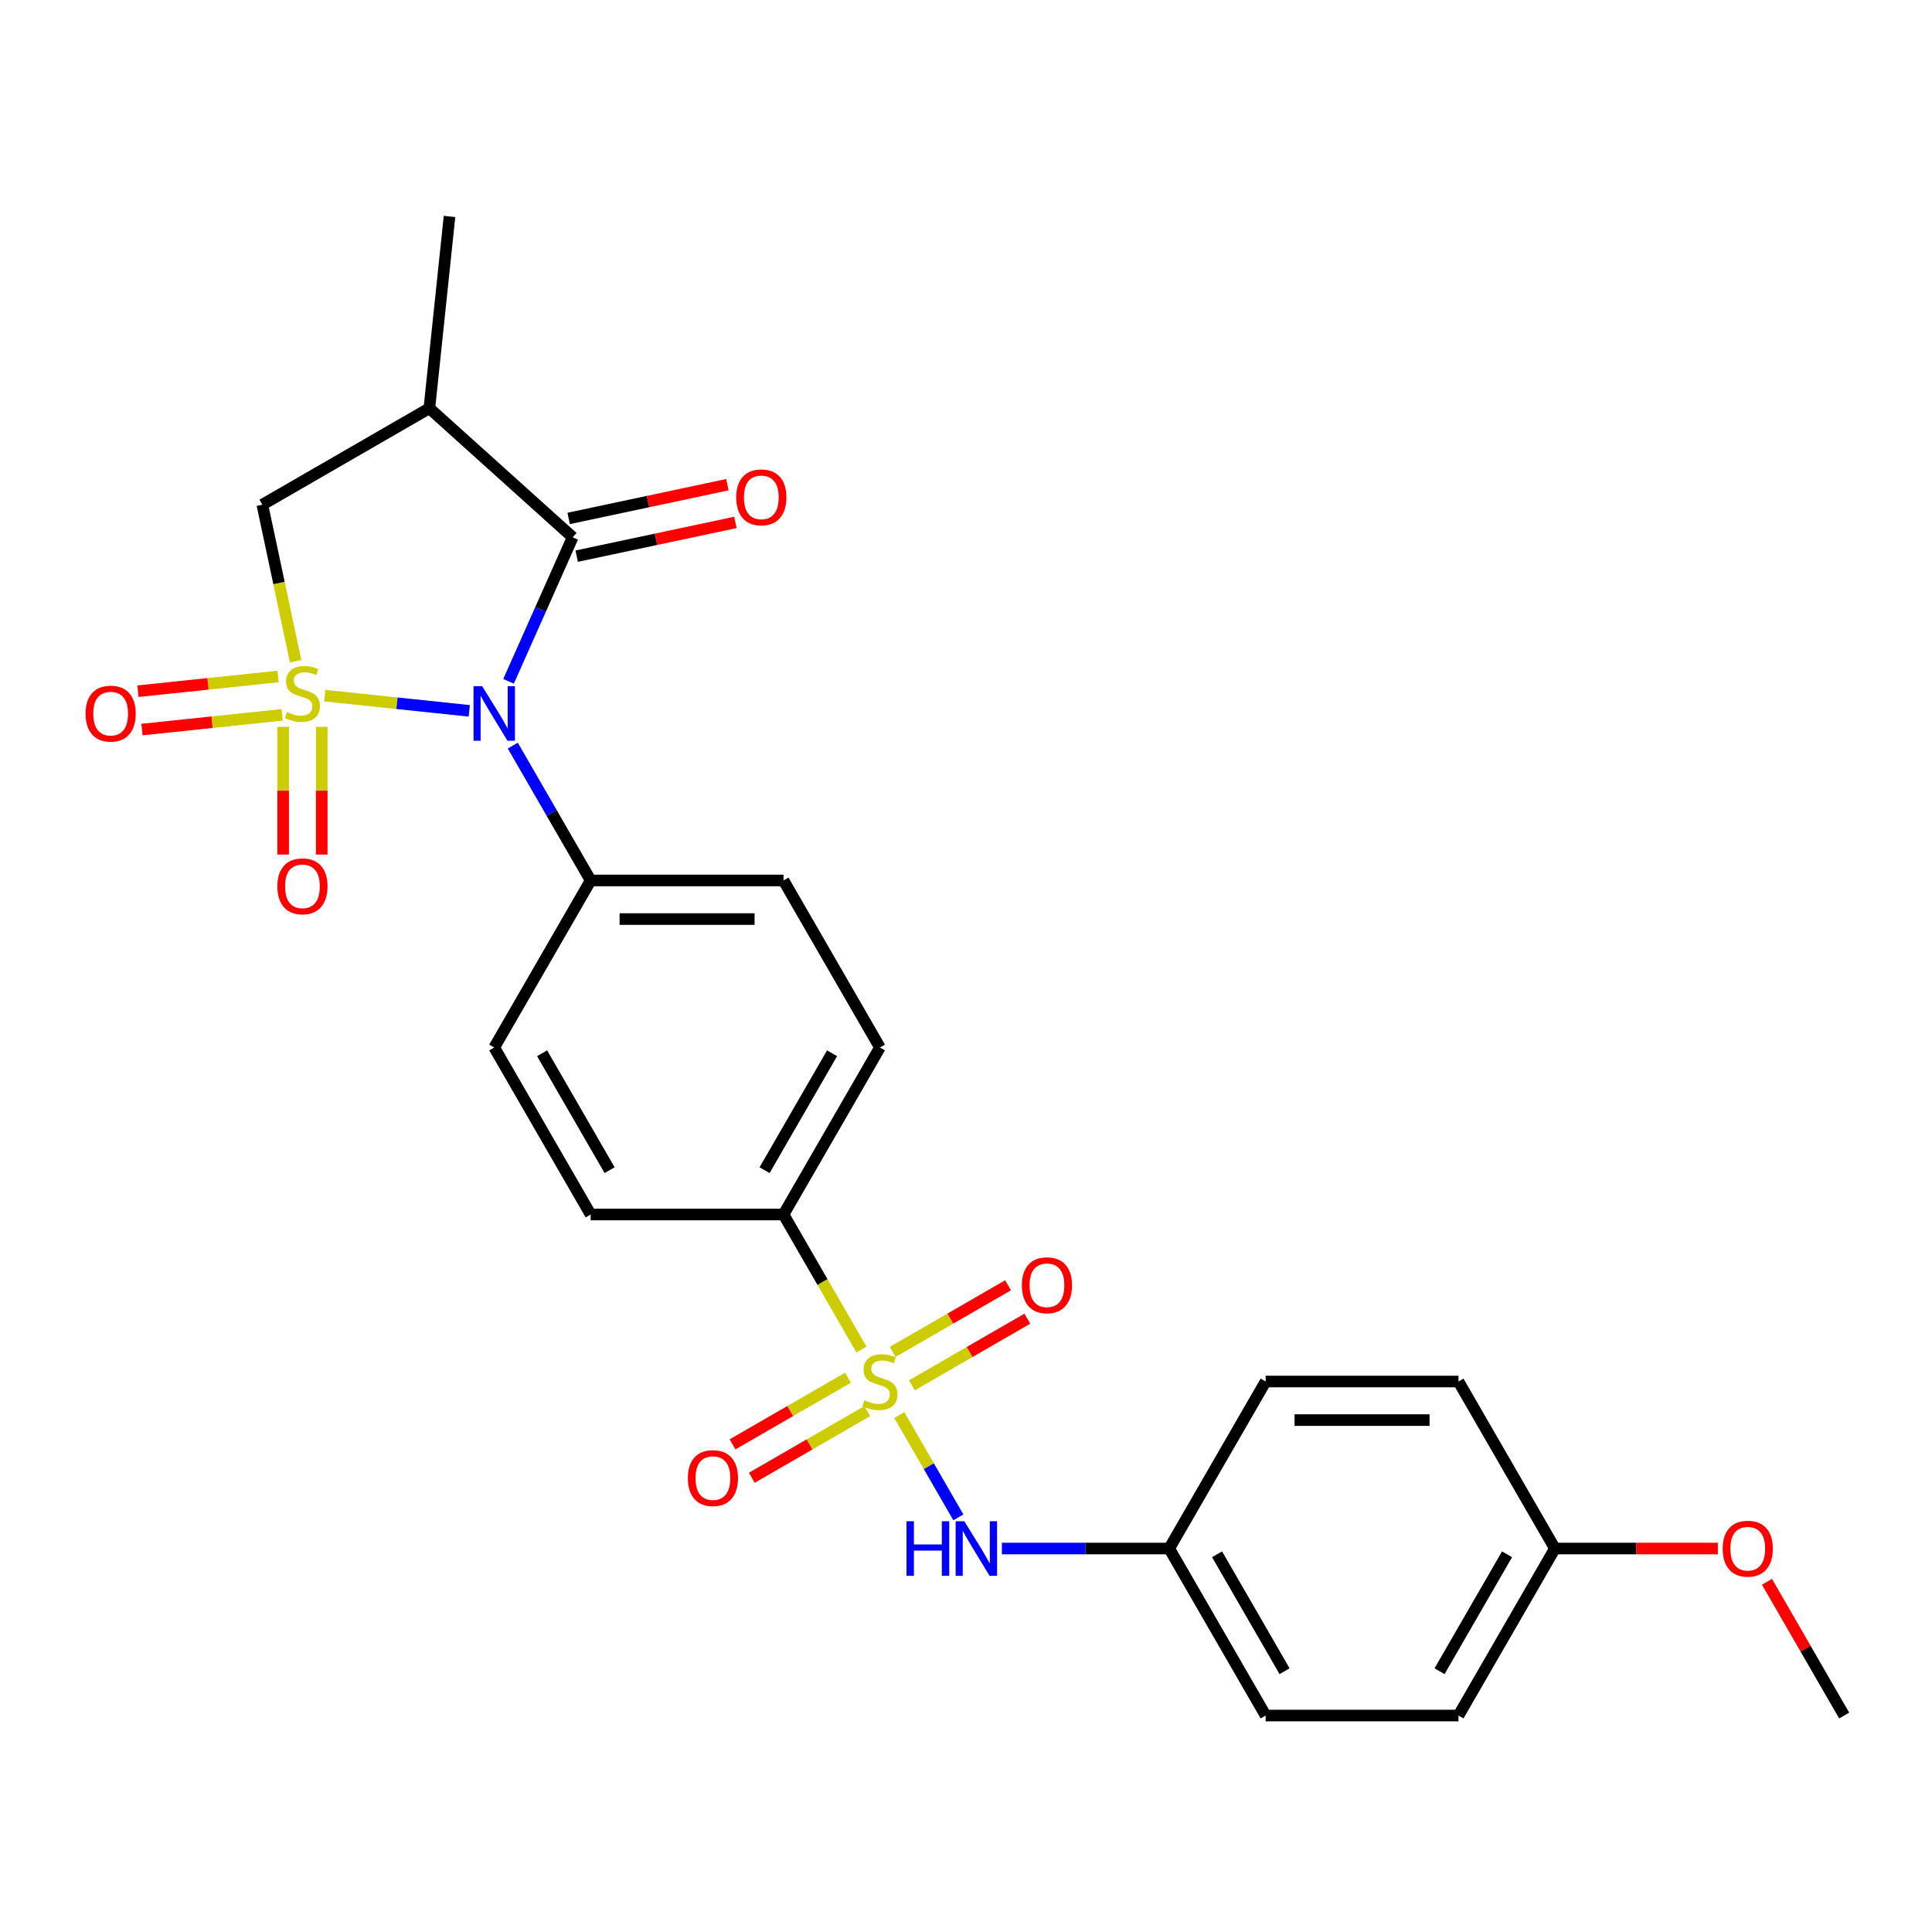 <?xml version='1.0' encoding='iso-8859-1'?>
<svg version='1.1' baseProfile='full'
              xmlns='http://www.w3.org/2000/svg'
                      xmlns:rdkit='http://www.rdkit.org/xml'
                      xmlns:xlink='http://www.w3.org/1999/xlink'
                  xml:space='preserve'
width='1000px' height='1000px' viewBox='0 0 1000 1000'>
<!-- END OF HEADER -->
<rect style='opacity:1.0;fill:#FFFFFF;stroke:none' width='1000' height='1000' x='0' y='0'> </rect>
<path class='bond-0' d='M 168.102,360.071 L 205.495,364.001' style='fill:none;fill-rule:evenodd;stroke:#CCCC00;stroke-width:6px;stroke-linecap:butt;stroke-linejoin:miter;stroke-opacity:1' />
<path class='bond-0' d='M 205.495,364.001 L 242.889,367.931' style='fill:none;fill-rule:evenodd;stroke:#0000FF;stroke-width:6px;stroke-linecap:butt;stroke-linejoin:miter;stroke-opacity:1' />
<path class='bond-4' d='M 153.016,342.266 L 144.403,301.742' style='fill:none;fill-rule:evenodd;stroke:#CCCC00;stroke-width:6px;stroke-linecap:butt;stroke-linejoin:miter;stroke-opacity:1' />
<path class='bond-4' d='M 144.403,301.742 L 135.789,261.218' style='fill:none;fill-rule:evenodd;stroke:#000000;stroke-width:6px;stroke-linecap:butt;stroke-linejoin:miter;stroke-opacity:1' />
<path class='bond-6' d='M 146.561,376.204 L 146.561,409.261' style='fill:none;fill-rule:evenodd;stroke:#CCCC00;stroke-width:6px;stroke-linecap:butt;stroke-linejoin:miter;stroke-opacity:1' />
<path class='bond-6' d='M 146.561,409.261 L 146.561,442.319' style='fill:none;fill-rule:evenodd;stroke:#FF0000;stroke-width:6px;stroke-linecap:butt;stroke-linejoin:miter;stroke-opacity:1' />
<path class='bond-6' d='M 166.525,376.204 L 166.525,409.261' style='fill:none;fill-rule:evenodd;stroke:#CCCC00;stroke-width:6px;stroke-linecap:butt;stroke-linejoin:miter;stroke-opacity:1' />
<path class='bond-6' d='M 166.525,409.261 L 166.525,442.319' style='fill:none;fill-rule:evenodd;stroke:#FF0000;stroke-width:6px;stroke-linecap:butt;stroke-linejoin:miter;stroke-opacity:1' />
<path class='bond-7' d='M 143.94,350.143 L 107.674,353.955' style='fill:none;fill-rule:evenodd;stroke:#CCCC00;stroke-width:6px;stroke-linecap:butt;stroke-linejoin:miter;stroke-opacity:1' />
<path class='bond-7' d='M 107.674,353.955 L 71.409,357.767' style='fill:none;fill-rule:evenodd;stroke:#FF0000;stroke-width:6px;stroke-linecap:butt;stroke-linejoin:miter;stroke-opacity:1' />
<path class='bond-7' d='M 146.027,369.998 L 109.761,373.81' style='fill:none;fill-rule:evenodd;stroke:#CCCC00;stroke-width:6px;stroke-linecap:butt;stroke-linejoin:miter;stroke-opacity:1' />
<path class='bond-7' d='M 109.761,373.81 L 73.496,377.621' style='fill:none;fill-rule:evenodd;stroke:#FF0000;stroke-width:6px;stroke-linecap:butt;stroke-linejoin:miter;stroke-opacity:1' />
<path class='bond-2' d='M 263.219,352.66 L 279.817,315.38' style='fill:none;fill-rule:evenodd;stroke:#0000FF;stroke-width:6px;stroke-linecap:butt;stroke-linejoin:miter;stroke-opacity:1' />
<path class='bond-2' d='M 279.817,315.38 L 296.414,278.101' style='fill:none;fill-rule:evenodd;stroke:#000000;stroke-width:6px;stroke-linecap:butt;stroke-linejoin:miter;stroke-opacity:1' />
<path class='bond-8' d='M 265.416,385.919 L 285.57,420.827' style='fill:none;fill-rule:evenodd;stroke:#0000FF;stroke-width:6px;stroke-linecap:butt;stroke-linejoin:miter;stroke-opacity:1' />
<path class='bond-8' d='M 285.57,420.827 L 305.724,455.735' style='fill:none;fill-rule:evenodd;stroke:#000000;stroke-width:6px;stroke-linecap:butt;stroke-linejoin:miter;stroke-opacity:1' />
<path class='bond-1' d='M 445.874,698.482 L 425.708,663.554' style='fill:none;fill-rule:evenodd;stroke:#CCCC00;stroke-width:6px;stroke-linecap:butt;stroke-linejoin:miter;stroke-opacity:1' />
<path class='bond-1' d='M 425.708,663.554 L 405.543,628.626' style='fill:none;fill-rule:evenodd;stroke:#000000;stroke-width:6px;stroke-linecap:butt;stroke-linejoin:miter;stroke-opacity:1' />
<path class='bond-5' d='M 465.468,732.42 L 480.759,758.904' style='fill:none;fill-rule:evenodd;stroke:#CCCC00;stroke-width:6px;stroke-linecap:butt;stroke-linejoin:miter;stroke-opacity:1' />
<path class='bond-5' d='M 480.759,758.904 L 496.049,785.388' style='fill:none;fill-rule:evenodd;stroke:#0000FF;stroke-width:6px;stroke-linecap:butt;stroke-linejoin:miter;stroke-opacity:1' />
<path class='bond-10' d='M 438.902,713.101 L 409.028,730.349' style='fill:none;fill-rule:evenodd;stroke:#CCCC00;stroke-width:6px;stroke-linecap:butt;stroke-linejoin:miter;stroke-opacity:1' />
<path class='bond-10' d='M 409.028,730.349 L 379.154,747.597' style='fill:none;fill-rule:evenodd;stroke:#FF0000;stroke-width:6px;stroke-linecap:butt;stroke-linejoin:miter;stroke-opacity:1' />
<path class='bond-10' d='M 448.884,730.39 L 419.01,747.638' style='fill:none;fill-rule:evenodd;stroke:#CCCC00;stroke-width:6px;stroke-linecap:butt;stroke-linejoin:miter;stroke-opacity:1' />
<path class='bond-10' d='M 419.01,747.638 L 389.136,764.886' style='fill:none;fill-rule:evenodd;stroke:#FF0000;stroke-width:6px;stroke-linecap:butt;stroke-linejoin:miter;stroke-opacity:1' />
<path class='bond-11' d='M 472.002,717.043 L 501.876,699.795' style='fill:none;fill-rule:evenodd;stroke:#CCCC00;stroke-width:6px;stroke-linecap:butt;stroke-linejoin:miter;stroke-opacity:1' />
<path class='bond-11' d='M 501.876,699.795 L 531.75,682.547' style='fill:none;fill-rule:evenodd;stroke:#FF0000;stroke-width:6px;stroke-linecap:butt;stroke-linejoin:miter;stroke-opacity:1' />
<path class='bond-11' d='M 462.02,699.754 L 491.894,682.506' style='fill:none;fill-rule:evenodd;stroke:#CCCC00;stroke-width:6px;stroke-linecap:butt;stroke-linejoin:miter;stroke-opacity:1' />
<path class='bond-11' d='M 491.894,682.506 L 521.768,665.258' style='fill:none;fill-rule:evenodd;stroke:#FF0000;stroke-width:6px;stroke-linecap:butt;stroke-linejoin:miter;stroke-opacity:1' />
<path class='bond-12' d='M 298.49,287.864 L 339.573,279.132' style='fill:none;fill-rule:evenodd;stroke:#000000;stroke-width:6px;stroke-linecap:butt;stroke-linejoin:miter;stroke-opacity:1' />
<path class='bond-12' d='M 339.573,279.132 L 380.655,270.4' style='fill:none;fill-rule:evenodd;stroke:#FF0000;stroke-width:6px;stroke-linecap:butt;stroke-linejoin:miter;stroke-opacity:1' />
<path class='bond-12' d='M 294.339,268.337 L 335.422,259.605' style='fill:none;fill-rule:evenodd;stroke:#000000;stroke-width:6px;stroke-linecap:butt;stroke-linejoin:miter;stroke-opacity:1' />
<path class='bond-12' d='M 335.422,259.605 L 376.505,250.872' style='fill:none;fill-rule:evenodd;stroke:#FF0000;stroke-width:6px;stroke-linecap:butt;stroke-linejoin:miter;stroke-opacity:1' />
<path class='bond-26' d='M 296.414,278.101 L 222.235,211.309' style='fill:none;fill-rule:evenodd;stroke:#000000;stroke-width:6px;stroke-linecap:butt;stroke-linejoin:miter;stroke-opacity:1' />
<path class='bond-3' d='M 222.235,211.309 L 135.789,261.218' style='fill:none;fill-rule:evenodd;stroke:#000000;stroke-width:6px;stroke-linecap:butt;stroke-linejoin:miter;stroke-opacity:1' />
<path class='bond-19' d='M 222.235,211.309 L 232.669,112.037' style='fill:none;fill-rule:evenodd;stroke:#000000;stroke-width:6px;stroke-linecap:butt;stroke-linejoin:miter;stroke-opacity:1' />
<path class='bond-17' d='M 518.577,801.517 L 561.879,801.517' style='fill:none;fill-rule:evenodd;stroke:#0000FF;stroke-width:6px;stroke-linecap:butt;stroke-linejoin:miter;stroke-opacity:1' />
<path class='bond-17' d='M 561.879,801.517 L 605.18,801.517' style='fill:none;fill-rule:evenodd;stroke:#000000;stroke-width:6px;stroke-linecap:butt;stroke-linejoin:miter;stroke-opacity:1' />
<path class='bond-15' d='M 305.724,455.735 L 255.815,542.181' style='fill:none;fill-rule:evenodd;stroke:#000000;stroke-width:6px;stroke-linecap:butt;stroke-linejoin:miter;stroke-opacity:1' />
<path class='bond-16' d='M 305.724,455.735 L 405.543,455.735' style='fill:none;fill-rule:evenodd;stroke:#000000;stroke-width:6px;stroke-linecap:butt;stroke-linejoin:miter;stroke-opacity:1' />
<path class='bond-16' d='M 320.697,475.699 L 390.57,475.699' style='fill:none;fill-rule:evenodd;stroke:#000000;stroke-width:6px;stroke-linecap:butt;stroke-linejoin:miter;stroke-opacity:1' />
<path class='bond-9' d='M 405.543,628.626 L 455.452,542.181' style='fill:none;fill-rule:evenodd;stroke:#000000;stroke-width:6px;stroke-linecap:butt;stroke-linejoin:miter;stroke-opacity:1' />
<path class='bond-9' d='M 395.74,605.678 L 430.676,545.166' style='fill:none;fill-rule:evenodd;stroke:#000000;stroke-width:6px;stroke-linecap:butt;stroke-linejoin:miter;stroke-opacity:1' />
<path class='bond-27' d='M 405.543,628.626 L 305.724,628.626' style='fill:none;fill-rule:evenodd;stroke:#000000;stroke-width:6px;stroke-linecap:butt;stroke-linejoin:miter;stroke-opacity:1' />
<path class='bond-13' d='M 455.452,542.181 L 405.543,455.735' style='fill:none;fill-rule:evenodd;stroke:#000000;stroke-width:6px;stroke-linecap:butt;stroke-linejoin:miter;stroke-opacity:1' />
<path class='bond-14' d='M 305.724,628.626 L 255.815,542.181' style='fill:none;fill-rule:evenodd;stroke:#000000;stroke-width:6px;stroke-linecap:butt;stroke-linejoin:miter;stroke-opacity:1' />
<path class='bond-14' d='M 315.527,605.678 L 280.59,545.166' style='fill:none;fill-rule:evenodd;stroke:#000000;stroke-width:6px;stroke-linecap:butt;stroke-linejoin:miter;stroke-opacity:1' />
<path class='bond-20' d='M 605.18,801.517 L 655.089,715.072' style='fill:none;fill-rule:evenodd;stroke:#000000;stroke-width:6px;stroke-linecap:butt;stroke-linejoin:miter;stroke-opacity:1' />
<path class='bond-21' d='M 605.18,801.517 L 655.089,887.963' style='fill:none;fill-rule:evenodd;stroke:#000000;stroke-width:6px;stroke-linecap:butt;stroke-linejoin:miter;stroke-opacity:1' />
<path class='bond-21' d='M 629.956,804.502 L 664.892,865.014' style='fill:none;fill-rule:evenodd;stroke:#000000;stroke-width:6px;stroke-linecap:butt;stroke-linejoin:miter;stroke-opacity:1' />
<path class='bond-18' d='M 804.817,801.517 L 754.908,887.963' style='fill:none;fill-rule:evenodd;stroke:#000000;stroke-width:6px;stroke-linecap:butt;stroke-linejoin:miter;stroke-opacity:1' />
<path class='bond-18' d='M 780.042,804.502 L 745.105,865.014' style='fill:none;fill-rule:evenodd;stroke:#000000;stroke-width:6px;stroke-linecap:butt;stroke-linejoin:miter;stroke-opacity:1' />
<path class='bond-24' d='M 804.817,801.517 L 846.991,801.517' style='fill:none;fill-rule:evenodd;stroke:#000000;stroke-width:6px;stroke-linecap:butt;stroke-linejoin:miter;stroke-opacity:1' />
<path class='bond-24' d='M 846.991,801.517 L 889.164,801.517' style='fill:none;fill-rule:evenodd;stroke:#FF0000;stroke-width:6px;stroke-linecap:butt;stroke-linejoin:miter;stroke-opacity:1' />
<path class='bond-28' d='M 804.817,801.517 L 754.908,715.072' style='fill:none;fill-rule:evenodd;stroke:#000000;stroke-width:6px;stroke-linecap:butt;stroke-linejoin:miter;stroke-opacity:1' />
<path class='bond-22' d='M 655.089,715.072 L 754.908,715.072' style='fill:none;fill-rule:evenodd;stroke:#000000;stroke-width:6px;stroke-linecap:butt;stroke-linejoin:miter;stroke-opacity:1' />
<path class='bond-22' d='M 670.062,735.036 L 739.935,735.036' style='fill:none;fill-rule:evenodd;stroke:#000000;stroke-width:6px;stroke-linecap:butt;stroke-linejoin:miter;stroke-opacity:1' />
<path class='bond-23' d='M 655.089,887.963 L 754.908,887.963' style='fill:none;fill-rule:evenodd;stroke:#000000;stroke-width:6px;stroke-linecap:butt;stroke-linejoin:miter;stroke-opacity:1' />
<path class='bond-25' d='M 914.583,818.746 L 934.564,853.354' style='fill:none;fill-rule:evenodd;stroke:#FF0000;stroke-width:6px;stroke-linecap:butt;stroke-linejoin:miter;stroke-opacity:1' />
<path class='bond-25' d='M 934.564,853.354 L 954.545,887.963' style='fill:none;fill-rule:evenodd;stroke:#000000;stroke-width:6px;stroke-linecap:butt;stroke-linejoin:miter;stroke-opacity:1' />
<path  class='atom-0' d='M 148.557 368.558
Q 148.877 368.678, 150.194 369.237
Q 151.512 369.796, 152.949 370.155
Q 154.426 370.475, 155.864 370.475
Q 158.539 370.475, 160.096 369.197
Q 161.653 367.879, 161.653 365.604
Q 161.653 364.046, 160.855 363.088
Q 160.096 362.13, 158.898 361.611
Q 157.701 361.092, 155.704 360.493
Q 153.189 359.734, 151.671 359.015
Q 150.194 358.297, 149.116 356.78
Q 148.078 355.262, 148.078 352.707
Q 148.078 349.153, 150.474 346.957
Q 152.909 344.761, 157.701 344.761
Q 160.975 344.761, 164.688 346.319
L 163.77 349.393
Q 160.376 347.996, 157.82 347.996
Q 155.065 347.996, 153.548 349.153
Q 152.031 350.271, 152.071 352.228
Q 152.071 353.745, 152.829 354.663
Q 153.628 355.582, 154.746 356.101
Q 155.904 356.62, 157.82 357.219
Q 160.376 358.017, 161.893 358.816
Q 163.41 359.614, 164.488 361.251
Q 165.606 362.849, 165.606 365.604
Q 165.606 369.516, 162.971 371.633
Q 160.376 373.709, 156.024 373.709
Q 153.508 373.709, 151.592 373.15
Q 149.715 372.631, 147.479 371.712
L 148.557 368.558
' fill='#CCCC00'/>
<path  class='atom-1' d='M 249.566 355.155
L 258.829 370.128
Q 259.747 371.605, 261.225 374.281
Q 262.702 376.956, 262.782 377.115
L 262.782 355.155
L 266.535 355.155
L 266.535 383.424
L 262.662 383.424
L 252.72 367.054
Q 251.562 365.137, 250.325 362.941
Q 249.127 360.745, 248.767 360.066
L 248.767 383.424
L 245.094 383.424
L 245.094 355.155
L 249.566 355.155
' fill='#0000FF'/>
<path  class='atom-2' d='M 447.466 724.774
Q 447.786 724.894, 449.103 725.453
Q 450.421 726.012, 451.858 726.371
Q 453.336 726.691, 454.773 726.691
Q 457.448 726.691, 459.005 725.413
Q 460.563 724.095, 460.563 721.82
Q 460.563 720.262, 459.764 719.304
Q 459.005 718.346, 457.808 717.827
Q 456.61 717.308, 454.613 716.709
Q 452.098 715.95, 450.581 715.232
Q 449.103 714.513, 448.025 712.996
Q 446.987 711.478, 446.987 708.923
Q 446.987 705.369, 449.383 703.173
Q 451.819 700.977, 456.61 700.977
Q 459.884 700.977, 463.597 702.535
L 462.679 705.609
Q 459.285 704.212, 456.73 704.212
Q 453.975 704.212, 452.457 705.369
Q 450.94 706.487, 450.98 708.444
Q 450.98 709.961, 451.739 710.879
Q 452.537 711.798, 453.655 712.317
Q 454.813 712.836, 456.73 713.435
Q 459.285 714.233, 460.802 715.032
Q 462.319 715.83, 463.398 717.467
Q 464.515 719.065, 464.515 721.82
Q 464.515 725.732, 461.88 727.849
Q 459.285 729.925, 454.933 729.925
Q 452.417 729.925, 450.501 729.366
Q 448.624 728.847, 446.388 727.928
L 447.466 724.774
' fill='#CCCC00'/>
<path  class='atom-6' d='M 469.207 787.383
L 473.04 787.383
L 473.04 799.401
L 487.494 799.401
L 487.494 787.383
L 491.327 787.383
L 491.327 815.652
L 487.494 815.652
L 487.494 802.595
L 473.04 802.595
L 473.04 815.652
L 469.207 815.652
L 469.207 787.383
' fill='#0000FF'/>
<path  class='atom-6' d='M 499.113 787.383
L 508.376 802.356
Q 509.294 803.833, 510.771 806.508
Q 512.249 809.183, 512.329 809.343
L 512.329 787.383
L 516.082 787.383
L 516.082 815.652
L 512.209 815.652
L 502.267 799.281
Q 501.109 797.365, 499.871 795.169
Q 498.673 792.973, 498.314 792.294
L 498.314 815.652
L 494.641 815.652
L 494.641 787.383
L 499.113 787.383
' fill='#0000FF'/>
<path  class='atom-7' d='M 143.566 458.754
Q 143.566 451.967, 146.92 448.174
Q 150.274 444.38, 156.543 444.38
Q 162.811 444.38, 166.165 448.174
Q 169.519 451.967, 169.519 458.754
Q 169.519 465.622, 166.125 469.535
Q 162.731 473.408, 156.543 473.408
Q 150.314 473.408, 146.92 469.535
Q 143.566 465.662, 143.566 458.754
M 156.543 470.214
Q 160.855 470.214, 163.171 467.339
Q 165.526 464.424, 165.526 458.754
Q 165.526 453.204, 163.171 450.409
Q 160.855 447.575, 156.543 447.575
Q 152.23 447.575, 149.875 450.37
Q 147.559 453.164, 147.559 458.754
Q 147.559 464.464, 149.875 467.339
Q 152.23 470.214, 156.543 470.214
' fill='#FF0000'/>
<path  class='atom-8' d='M 44.294 369.37
Q 44.294 362.582, 47.648 358.789
Q 51.002 354.996, 57.271 354.996
Q 63.539 354.996, 66.893 358.789
Q 70.247 362.582, 70.247 369.37
Q 70.247 376.237, 66.853 380.15
Q 63.459 384.023, 57.271 384.023
Q 51.042 384.023, 47.648 380.15
Q 44.294 376.277, 44.294 369.37
M 57.271 380.829
Q 61.583 380.829, 63.899 377.954
Q 66.254 375.039, 66.254 369.37
Q 66.254 363.82, 63.899 361.025
Q 61.583 358.19, 57.271 358.19
Q 52.959 358.19, 50.603 360.985
Q 48.287 363.78, 48.287 369.37
Q 48.287 375.079, 50.603 377.954
Q 52.959 380.829, 57.271 380.829
' fill='#FF0000'/>
<path  class='atom-11' d='M 356.03 765.061
Q 356.03 758.273, 359.384 754.48
Q 362.738 750.687, 369.006 750.687
Q 375.275 750.687, 378.629 754.48
Q 381.983 758.273, 381.983 765.061
Q 381.983 771.929, 378.589 775.841
Q 375.195 779.714, 369.006 779.714
Q 362.778 779.714, 359.384 775.841
Q 356.03 771.968, 356.03 765.061
M 369.006 776.52
Q 373.319 776.52, 375.634 773.645
Q 377.99 770.731, 377.99 765.061
Q 377.99 759.511, 375.634 756.716
Q 373.319 753.881, 369.006 753.881
Q 364.694 753.881, 362.339 756.676
Q 360.023 759.471, 360.023 765.061
Q 360.023 770.771, 362.339 773.645
Q 364.694 776.52, 369.006 776.52
' fill='#FF0000'/>
<path  class='atom-12' d='M 528.921 665.242
Q 528.921 658.455, 532.275 654.662
Q 535.629 650.868, 541.897 650.868
Q 548.166 650.868, 551.52 654.662
Q 554.874 658.455, 554.874 665.242
Q 554.874 672.11, 551.48 676.023
Q 548.086 679.896, 541.897 679.896
Q 535.669 679.896, 532.275 676.023
Q 528.921 672.15, 528.921 665.242
M 541.897 676.702
Q 546.21 676.702, 548.525 673.827
Q 550.881 670.912, 550.881 665.242
Q 550.881 659.692, 548.525 656.897
Q 546.21 654.063, 541.897 654.063
Q 537.585 654.063, 535.23 656.858
Q 532.914 659.652, 532.914 665.242
Q 532.914 670.952, 535.23 673.827
Q 537.585 676.702, 541.897 676.702
' fill='#FF0000'/>
<path  class='atom-13' d='M 381.075 257.427
Q 381.075 250.639, 384.429 246.846
Q 387.783 243.053, 394.052 243.053
Q 400.32 243.053, 403.674 246.846
Q 407.028 250.639, 407.028 257.427
Q 407.028 264.295, 403.634 268.208
Q 400.241 272.081, 394.052 272.081
Q 387.823 272.081, 384.429 268.208
Q 381.075 264.335, 381.075 257.427
M 394.052 268.886
Q 398.364 268.886, 400.68 266.012
Q 403.036 263.097, 403.036 257.427
Q 403.036 251.877, 400.68 249.082
Q 398.364 246.247, 394.052 246.247
Q 389.74 246.247, 387.384 249.042
Q 385.068 251.837, 385.068 257.427
Q 385.068 263.137, 387.384 266.012
Q 389.74 268.886, 394.052 268.886
' fill='#FF0000'/>
<path  class='atom-25' d='M 891.66 801.597
Q 891.66 794.81, 895.014 791.016
Q 898.367 787.223, 904.636 787.223
Q 910.905 787.223, 914.259 791.016
Q 917.613 794.81, 917.613 801.597
Q 917.613 808.465, 914.219 812.378
Q 910.825 816.251, 904.636 816.251
Q 898.407 816.251, 895.014 812.378
Q 891.66 808.505, 891.66 801.597
M 904.636 813.056
Q 908.948 813.056, 911.264 810.182
Q 913.62 807.267, 913.62 801.597
Q 913.62 796.047, 911.264 793.252
Q 908.948 790.418, 904.636 790.418
Q 900.324 790.418, 897.968 793.212
Q 895.652 796.007, 895.652 801.597
Q 895.652 807.307, 897.968 810.182
Q 900.324 813.056, 904.636 813.056
' fill='#FF0000'/>
</svg>
